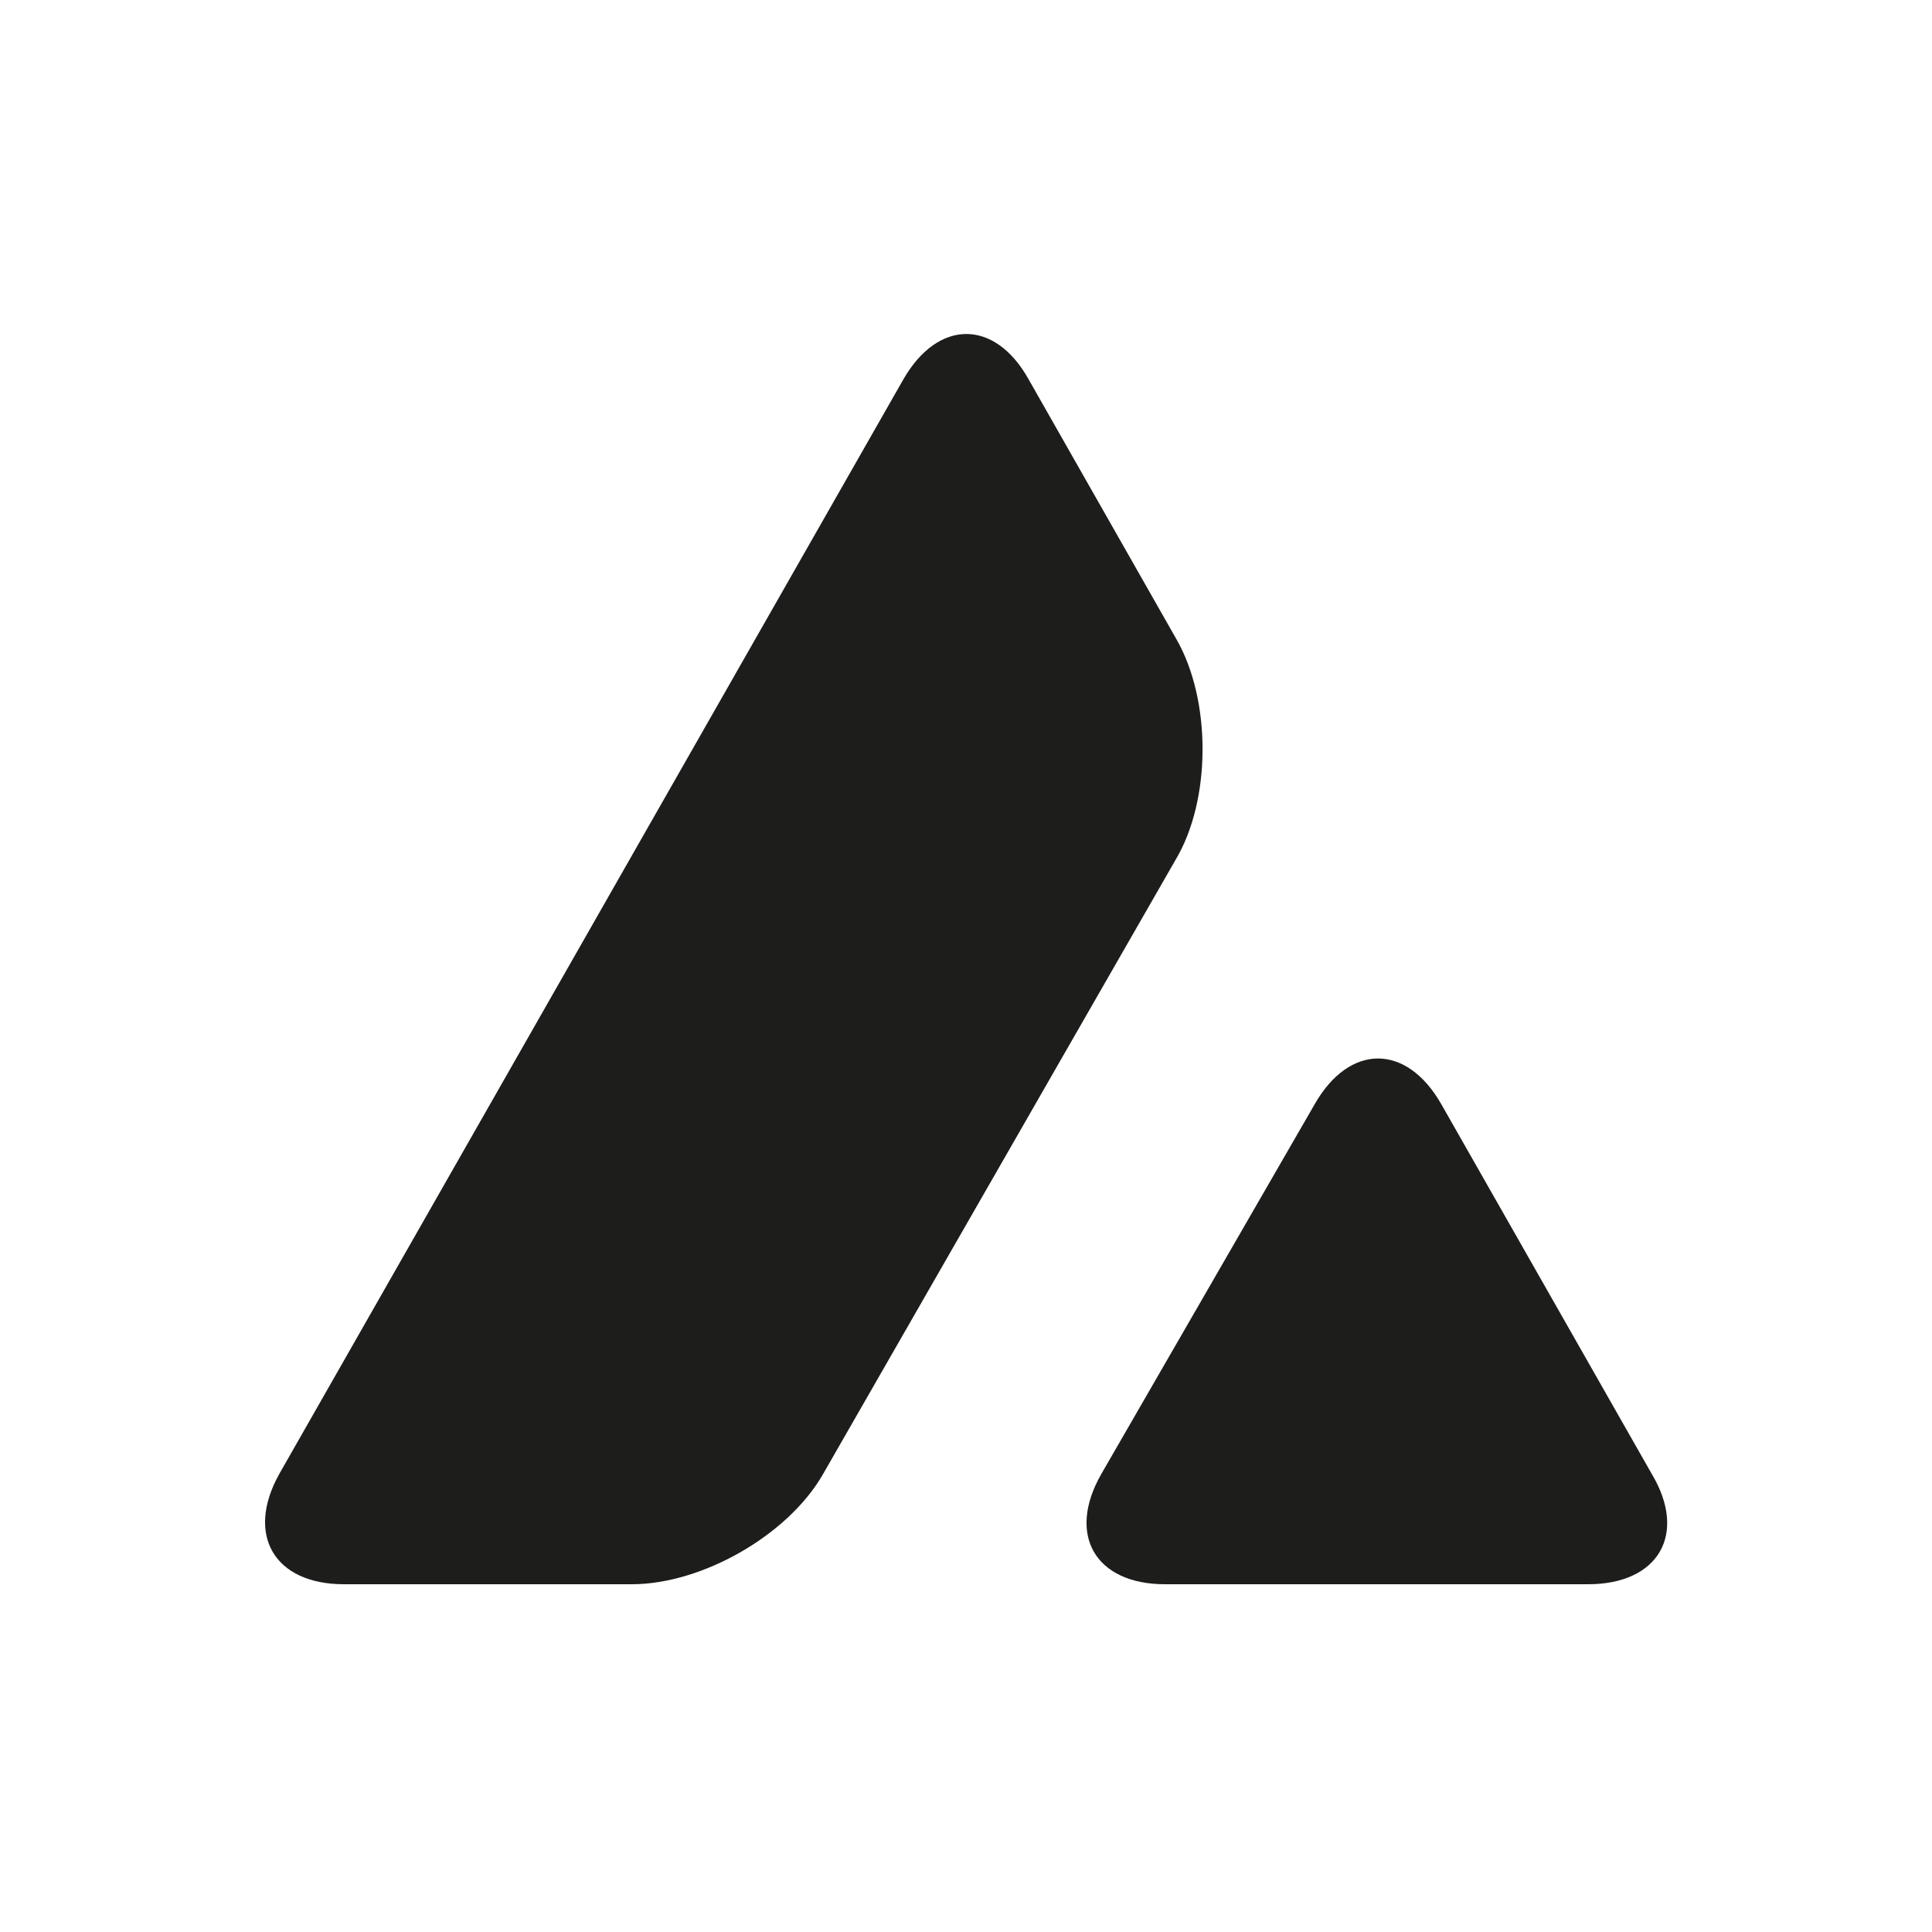 <?xml version="1.0" encoding="utf-8"?>
<!-- Generator: Adobe Illustrator 24.2.1, SVG Export Plug-In . SVG Version: 6.00 Build 0)  -->
<svg version="1.1" id="Ebene_1" xmlns="http://www.w3.org/2000/svg" xmlns:xlink="http://www.w3.org/1999/xlink" x="0px" y="0px"
	 viewBox="0 0 200 200" style="enable-background:new 0 0 200 200;" xml:space="preserve">
<style type="text/css">
	.st0{fill:#1D1D1B;}
</style>
<path class="st0" d="M85.2,152.6c-3.6,6.3-12.5,11.4-19.8,11.4H35.6c-7.2,0-10.2-5.1-6.7-11.4L93.5,39.3c3.6-6.3,9.5-6.3,13,0
	l15.3,26.9c3.6,6.3,3.6,16.6-0.1,22.8L85.2,152.6z M164.4,164h-43.8c-7.2,0-10.2-5.1-6.6-11.4l22.1-38.3c3.6-6.3,9.5-6.3,13.1,0
	l21.8,38.3C174.7,158.8,171.7,164,164.4,164z"/>
</svg>
